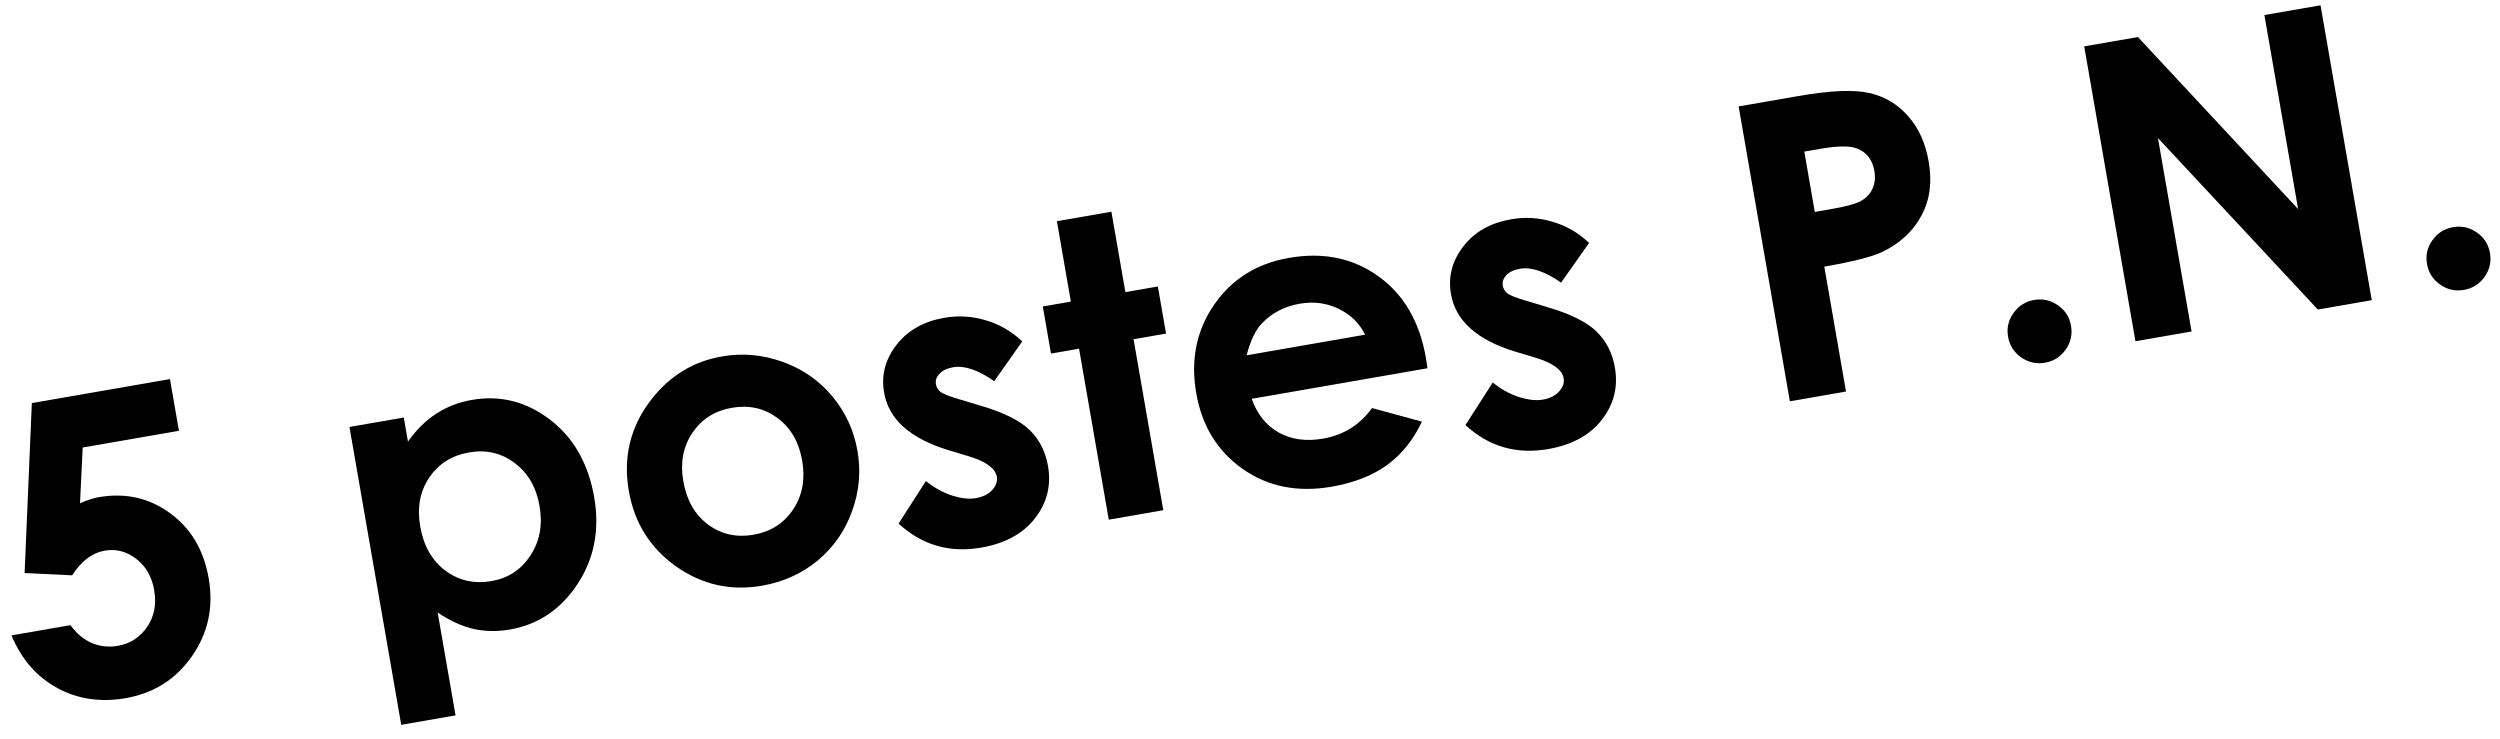 <svg width="132" height="39" viewBox="0 0 132 39" fill="none" xmlns="http://www.w3.org/2000/svg">
<path d="M1.681 21.282L8.973 20.015L9.448 22.745L4.367 23.628L4.225 26.575C4.393 26.495 4.56 26.429 4.726 26.379C4.89 26.321 5.05 26.279 5.205 26.252C6.616 26.007 7.871 26.286 8.971 27.091C10.076 27.888 10.759 29.037 11.02 30.54C11.284 32.057 10.988 33.428 10.132 34.652C9.282 35.869 8.117 36.605 6.635 36.863C5.308 37.093 4.103 36.914 3.02 36.325C1.936 35.735 1.132 34.81 0.607 33.549L3.719 33.008C4.043 33.454 4.422 33.77 4.854 33.956C5.292 34.134 5.747 34.182 6.22 34.1C6.876 33.986 7.393 33.653 7.769 33.1C8.146 32.548 8.269 31.901 8.141 31.161C8.016 30.441 7.698 29.889 7.188 29.505C6.684 29.113 6.128 28.97 5.521 29.075C5.197 29.132 4.89 29.269 4.601 29.486C4.318 29.702 4.054 29.999 3.807 30.377L1.3 30.256L1.681 21.282Z" fill="black" style="fill:black;fill-opacity:1;"/>
<path d="M21.319 22.045L21.54 23.315C21.971 22.702 22.468 22.212 23.029 21.846C23.591 21.479 24.217 21.236 24.909 21.116C26.411 20.854 27.787 21.2 29.036 22.154C30.285 23.107 31.064 24.473 31.373 26.251C31.671 27.965 31.377 29.495 30.491 30.841C29.605 32.18 28.417 32.979 26.928 33.238C26.265 33.353 25.627 33.344 25.015 33.211C24.402 33.07 23.767 32.781 23.109 32.342L24.053 37.772L21.185 38.27L18.451 22.543L21.319 22.045ZM24.769 23.887C23.859 24.046 23.158 24.487 22.666 25.212C22.174 25.938 22.015 26.801 22.189 27.803C22.367 28.826 22.811 29.603 23.521 30.134C24.23 30.657 25.04 30.84 25.95 30.682C26.832 30.529 27.517 30.079 28.005 29.333C28.5 28.585 28.661 27.714 28.488 26.719C28.317 25.731 27.88 24.975 27.178 24.45C26.475 23.918 25.672 23.73 24.769 23.887Z" fill="black" style="fill:black;fill-opacity:1;"/>
<path d="M38.117 18.82C39.203 18.631 40.27 18.726 41.317 19.103C42.371 19.48 43.247 20.087 43.945 20.925C44.643 21.763 45.086 22.722 45.274 23.802C45.463 24.888 45.368 25.952 44.989 26.991C44.617 28.03 44.012 28.898 43.173 29.597C42.334 30.288 41.353 30.731 40.232 30.926C38.581 31.213 37.068 30.872 35.693 29.905C34.324 28.929 33.493 27.601 33.202 25.922C32.889 24.123 33.288 22.509 34.399 21.08C35.375 19.834 36.614 19.081 38.117 18.82ZM38.632 21.533C37.736 21.688 37.042 22.132 36.552 22.864C36.067 23.588 35.909 24.437 36.079 25.411C36.253 26.413 36.687 27.173 37.38 27.692C38.081 28.21 38.883 28.391 39.786 28.234C40.689 28.077 41.386 27.632 41.876 26.9C42.367 26.168 42.526 25.308 42.355 24.32C42.183 23.332 41.747 22.583 41.048 22.072C40.355 21.553 39.549 21.373 38.632 21.533Z" fill="black" style="fill:black;fill-opacity:1;"/>
<path d="M53.974 18.026L52.496 20.126C51.644 19.533 50.922 19.288 50.329 19.39C50.005 19.447 49.763 19.562 49.604 19.735C49.444 19.901 49.382 20.086 49.417 20.29C49.444 20.446 49.526 20.581 49.662 20.695C49.804 20.801 50.124 20.927 50.622 21.073L51.772 21.419C52.983 21.775 53.846 22.203 54.361 22.702C54.877 23.201 55.202 23.835 55.335 24.605C55.513 25.628 55.284 26.547 54.648 27.363C54.019 28.177 53.073 28.694 51.81 28.913C50.131 29.205 48.676 28.782 47.446 27.644L48.888 25.398C49.295 25.734 49.746 25.987 50.24 26.155C50.741 26.315 51.167 26.365 51.52 26.303C51.901 26.237 52.192 26.092 52.393 25.868C52.594 25.644 52.673 25.412 52.632 25.172C52.555 24.728 52.059 24.367 51.146 24.09L50.088 23.772C48.062 23.157 46.926 22.144 46.681 20.733C46.523 19.823 46.737 18.986 47.324 18.223C47.917 17.451 48.76 16.97 49.854 16.78C50.602 16.65 51.333 16.694 52.047 16.911C52.766 17.121 53.409 17.492 53.974 18.026Z" fill="black" style="fill:black;fill-opacity:1;"/>
<path d="M55.804 11.679L58.682 11.179L59.42 15.423L61.135 15.125L61.567 17.612L59.852 17.91L61.421 26.938L58.543 27.438L56.974 18.41L55.492 18.668L55.06 16.181L56.541 15.923L55.804 11.679Z" fill="black" style="fill:black;fill-opacity:1;"/>
<path d="M75.372 19.443L66.091 21.056C66.367 21.851 66.837 22.442 67.5 22.828C68.169 23.206 68.955 23.317 69.858 23.16C70.938 22.972 71.8 22.433 72.445 21.544L75.078 22.264C74.62 23.23 74.005 23.995 73.23 24.558C72.455 25.114 71.485 25.494 70.321 25.696C68.514 26.01 66.945 25.698 65.611 24.759C64.277 23.814 63.46 22.484 63.162 20.769C62.857 19.012 63.168 17.457 64.096 16.104C65.03 14.742 66.35 13.913 68.058 13.616C69.871 13.301 71.447 13.627 72.785 14.594C74.122 15.553 74.956 16.986 75.287 18.891L75.372 19.443ZM72.077 17.671C71.775 17.062 71.307 16.606 70.672 16.302C70.045 15.997 69.361 15.908 68.62 16.037C67.816 16.177 67.149 16.525 66.621 17.082C66.289 17.431 66.023 17.989 65.822 18.759L72.077 17.671Z" fill="black" style="fill:black;fill-opacity:1;"/>
<path d="M83.904 12.825L82.426 14.924C81.575 14.331 80.852 14.086 80.26 14.189C79.935 14.245 79.693 14.36 79.534 14.533C79.374 14.699 79.312 14.884 79.348 15.088C79.374 15.244 79.456 15.379 79.592 15.493C79.734 15.599 80.054 15.725 80.552 15.871L81.703 16.217C82.913 16.573 83.776 17.001 84.291 17.5C84.807 17.999 85.132 18.634 85.266 19.403C85.443 20.426 85.214 21.345 84.578 22.161C83.949 22.975 83.003 23.492 81.74 23.711C80.061 24.003 78.606 23.58 77.376 22.442L78.818 20.196C79.225 20.532 79.676 20.785 80.171 20.953C80.671 21.113 81.097 21.163 81.45 21.102C81.831 21.035 82.122 20.89 82.323 20.666C82.524 20.442 82.604 20.21 82.562 19.971C82.485 19.526 81.99 19.165 81.076 18.888L80.018 18.57C77.992 17.955 76.857 16.942 76.612 15.531C76.453 14.621 76.668 13.784 77.255 13.021C77.847 12.249 78.691 11.768 79.784 11.578C80.532 11.448 81.263 11.492 81.977 11.71C82.696 11.919 83.339 12.29 83.904 12.825Z" fill="black" style="fill:black;fill-opacity:1;"/>
<path d="M91.8 5.619L94.943 5.073C96.643 4.777 97.895 4.723 98.698 4.911C99.507 5.09 100.188 5.495 100.741 6.126C101.3 6.748 101.665 7.55 101.835 8.531C102.024 9.617 101.895 10.57 101.449 11.389C101.009 12.207 100.327 12.841 99.403 13.293C98.859 13.555 97.833 13.816 96.323 14.079L97.469 20.672L94.505 21.188L91.8 5.619ZM95.821 11.19L96.763 11.026C97.504 10.897 98.009 10.755 98.28 10.599C98.551 10.443 98.747 10.23 98.868 9.962C98.994 9.686 99.027 9.375 98.967 9.029C98.863 8.429 98.554 8.032 98.04 7.838C97.666 7.692 97.02 7.699 96.103 7.859L95.267 8.004L95.821 11.19Z" fill="black" style="fill:black;fill-opacity:1;"/>
<path d="M107.401 15.839C107.86 15.759 108.28 15.853 108.661 16.122C109.04 16.383 109.27 16.742 109.35 17.201C109.429 17.66 109.335 18.079 109.067 18.46C108.799 18.841 108.435 19.072 107.977 19.151C107.518 19.231 107.098 19.137 106.717 18.869C106.337 18.601 106.106 18.237 106.026 17.779C105.947 17.32 106.042 16.904 106.311 16.53C106.579 16.149 106.942 15.918 107.401 15.839Z" fill="black" style="fill:black;fill-opacity:1;"/>
<path d="M110.046 2.448L112.882 1.955L121.341 11.039L119.56 0.794L122.524 0.279L125.229 15.848L122.382 16.343L113.94 7.288L115.715 17.501L112.751 18.016L110.046 2.448Z" fill="black" style="fill:black;fill-opacity:1;"/>
<path d="M129.521 11.994C129.979 11.915 130.399 12.009 130.78 12.277C131.16 12.538 131.39 12.898 131.469 13.357C131.549 13.815 131.455 14.235 131.187 14.616C130.918 14.997 130.555 15.227 130.096 15.307C129.638 15.387 129.218 15.293 128.837 15.024C128.456 14.756 128.226 14.393 128.146 13.934C128.066 13.476 128.161 13.059 128.431 12.685C128.699 12.305 129.062 12.074 129.521 11.994Z" fill="black" style="fill:black;fill-opacity:1;"/>
</svg>
